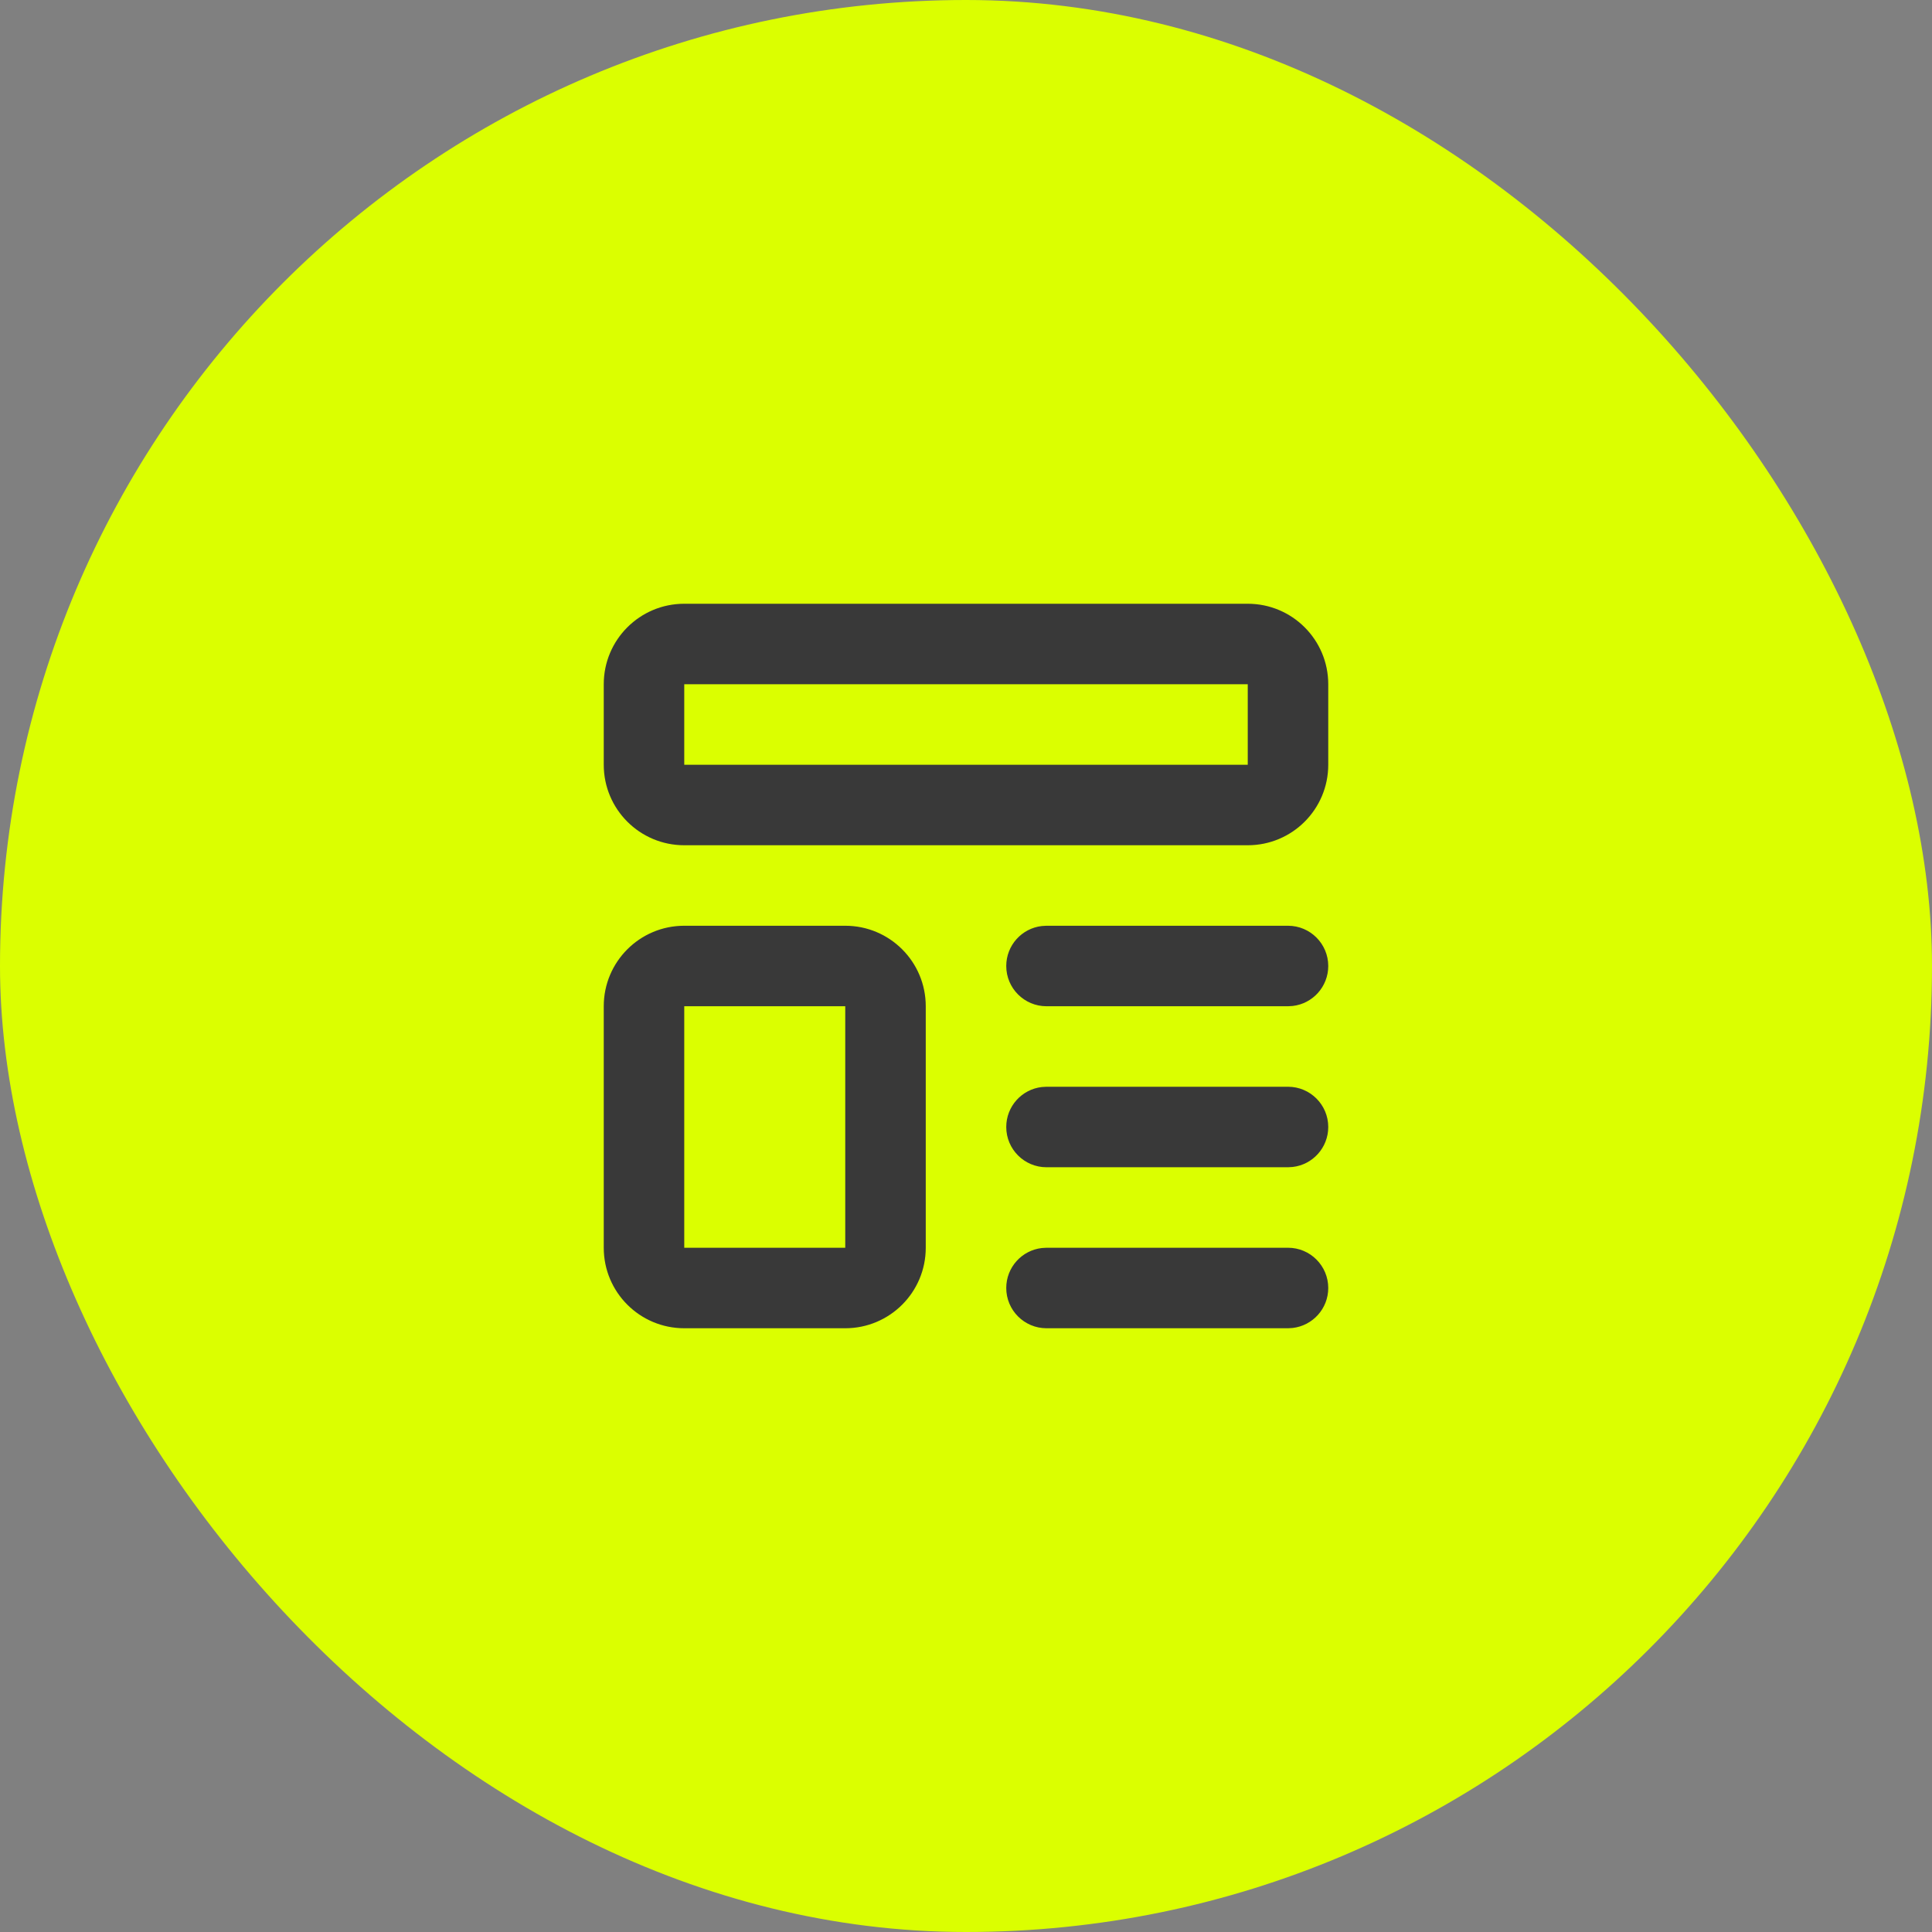 <svg xmlns="http://www.w3.org/2000/svg" width="48" height="48" viewBox="0 0 48 48" fill="none"><rect x="0" y="0" width="48" height="48" fill="#808080" stroke="none"/><rect width="48" height="48" rx="24" fill="#DBFF00"></rect><path fill-rule="evenodd" clip-rule="evenodd" d="M17 15H31C32.105 15 33 15.895 33 17V19C33 20.105 32.105 21 31 21H17C15.895 21 15 20.105 15 19V17C15 15.895 15.895 15 17 15ZM31 17H17V19H31V17ZM17 23H21C22.105 23 23 23.895 23 25V31C23 32.105 22.105 33 21 33H17C15.895 33 15 32.105 15 31V25C15 23.895 15.895 23 17 23ZM21 25H17V31H21V25ZM33 24C33 23.448 32.552 23 32 23H26L25.883 23.007C25.386 23.064 25 23.487 25 24C25 24.552 25.448 25 26 25H32L32.117 24.993C32.614 24.936 33 24.513 33 24ZM32 27C32.552 27 33 27.448 33 28C33 28.513 32.614 28.936 32.117 28.993L32 29H26C25.448 29 25 28.552 25 28C25 27.487 25.386 27.064 25.883 27.007L26 27H32ZM33 32C33 31.448 32.552 31 32 31H26L25.883 31.007C25.386 31.064 25 31.487 25 32C25 32.552 25.448 33 26 33H32L32.117 32.993C32.614 32.935 33 32.513 33 32Z" fill="#393939"></path></svg>
